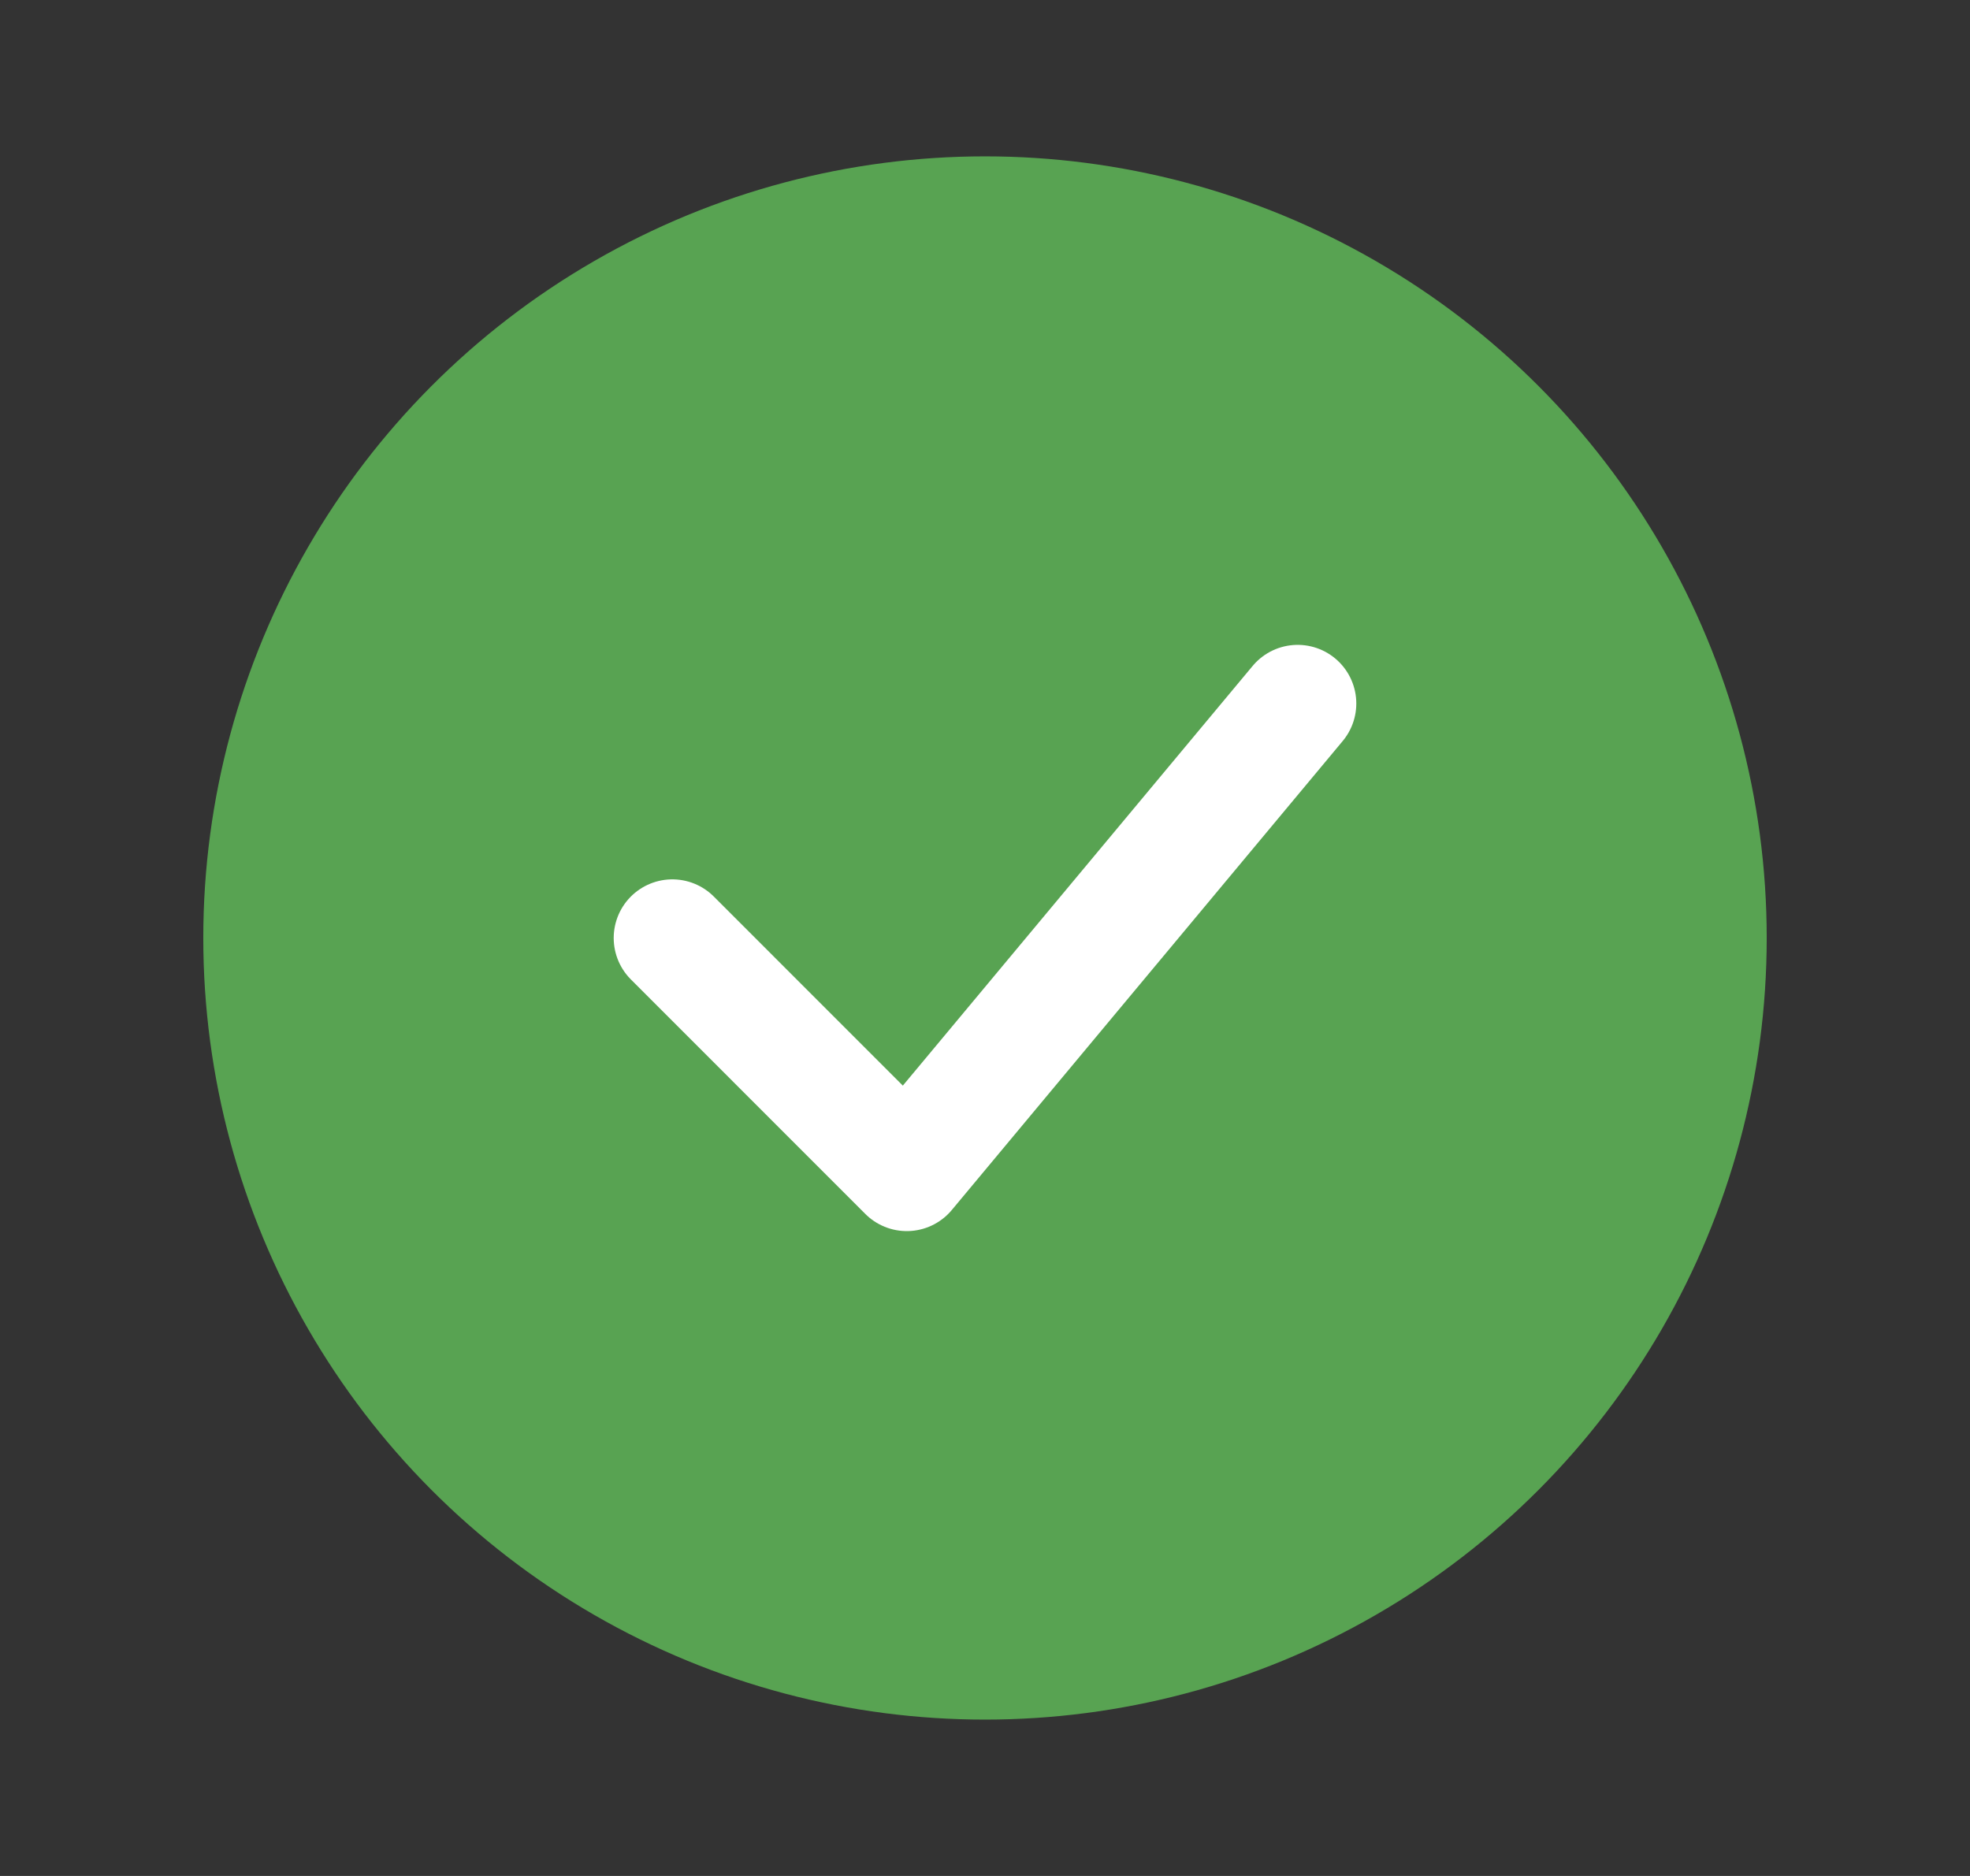 <svg width="21" height="20" viewBox="0 0 21 20" fill="none" xmlns="http://www.w3.org/2000/svg">
<rect x="0" y="0" width="21" height="20" fill="#333333" stroke="none"/>
<circle cx="10.5" cy="10" r="8.333" fill="#58A352"/>
<path d="M7.167 10L9.666 12.5L13.833 7.5" stroke="white" stroke-width="1.25" stroke-linecap="round" stroke-linejoin="round"/>
</svg>
